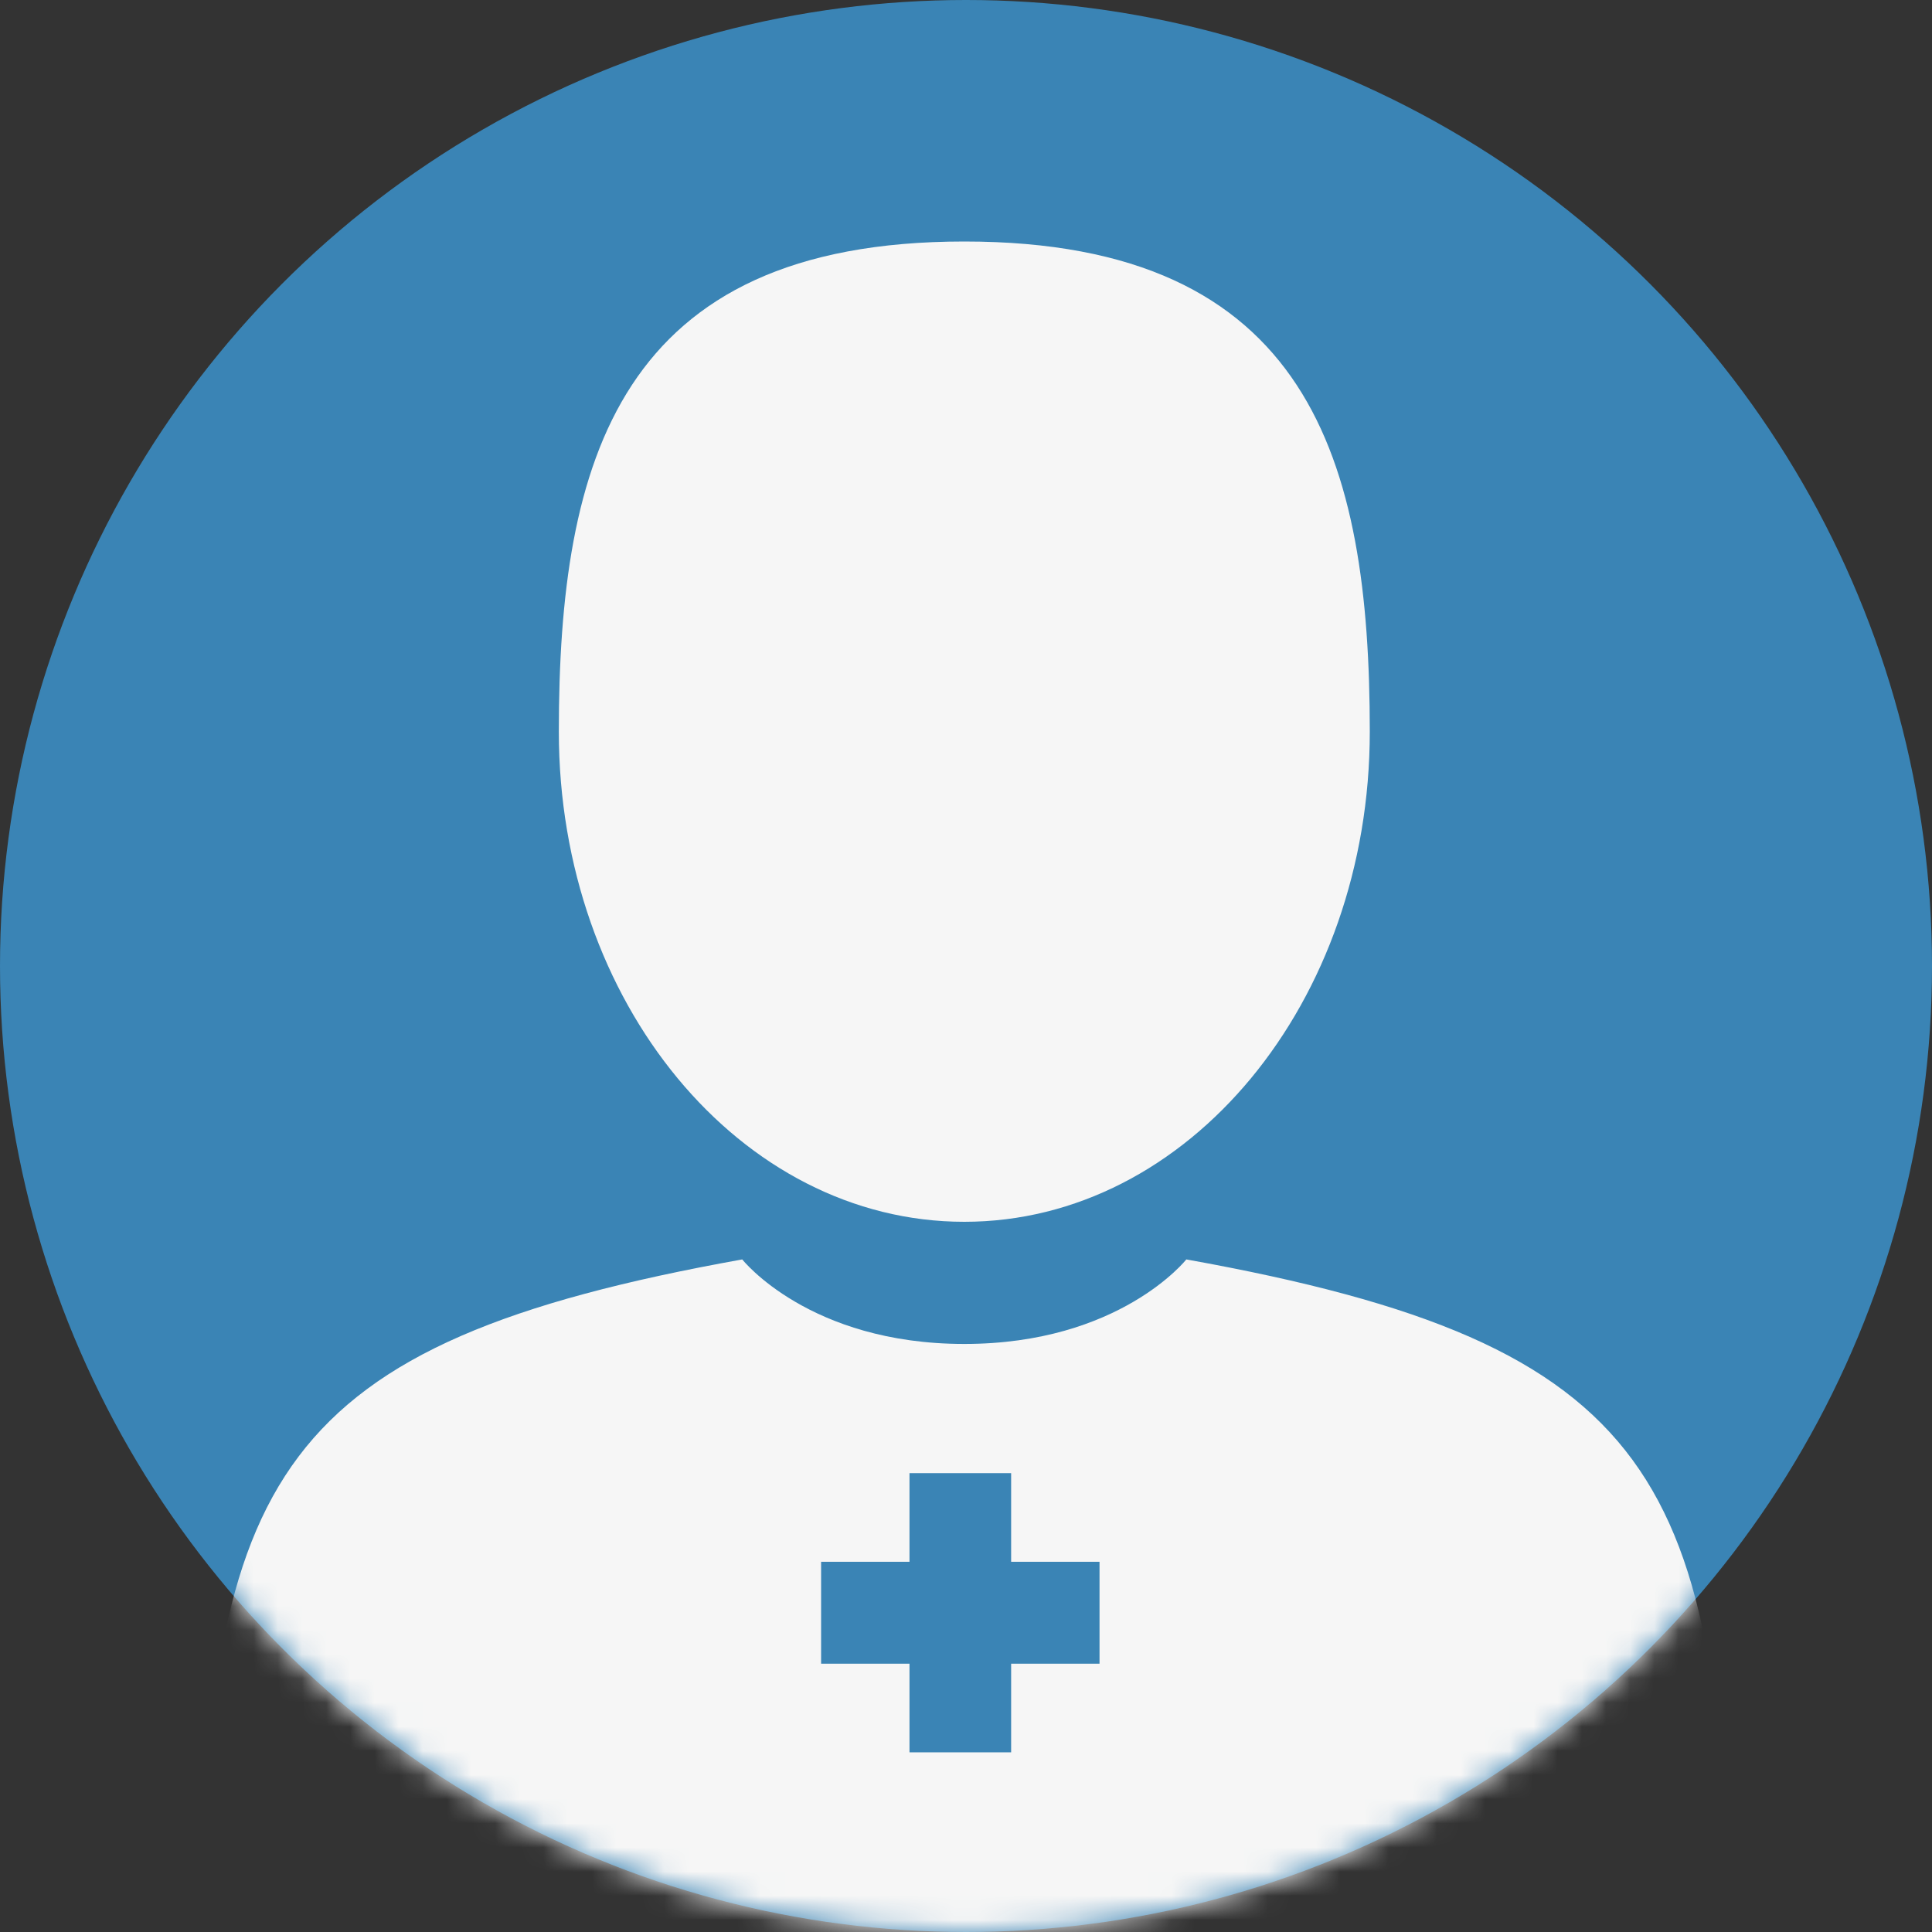 <svg width="80" height="80" xmlns="http://www.w3.org/2000/svg" xmlns:xlink="http://www.w3.org/1999/xlink"><rect width="100%" height="100%" fill="#333333" stroke="none"/><title>user</title><defs><circle id="a" cx="40" cy="40" r="40"/></defs><g fill="none" fill-rule="evenodd"><mask id="b" fill="#fff"><use xlink:href="#a"/></mask><use fill="#3A84B5" xlink:href="#a"/><g mask="url(#b)" fill-rule="nonzero"><path d="M39.93 50.592c9.272 0 16.79-9.086 16.79-20.296C56.72 19.086 54.25 10 39.93 10c-14.322 0-16.79 9.087-16.79 20.296 0 11.21 7.517 20.296 16.79 20.296zm31.675 30.171c-.31-19.527-2.873-25.091-22.482-28.613 0 0-2.76 3.5-9.194 3.5-6.433 0-9.194-3.5-9.194-3.5-19.395 3.483-22.113 8.965-22.47 27.978-.03 1.553-.043 1.635-.049 1.454.002.338.003.963.003 2.052 0 0 4.668 9.366 31.71 9.366s31.71-9.366 31.71-9.366l.002-1.518c-.006.112-.016-.104-.036-1.353z" fill="#F6F6F6"/><path fill="#3A84B5" d="M41.869 64.67V61H37.66v3.67H34v4.22h3.66v3.67h4.209v-3.67h3.66v-4.22z"/></g></g></svg>